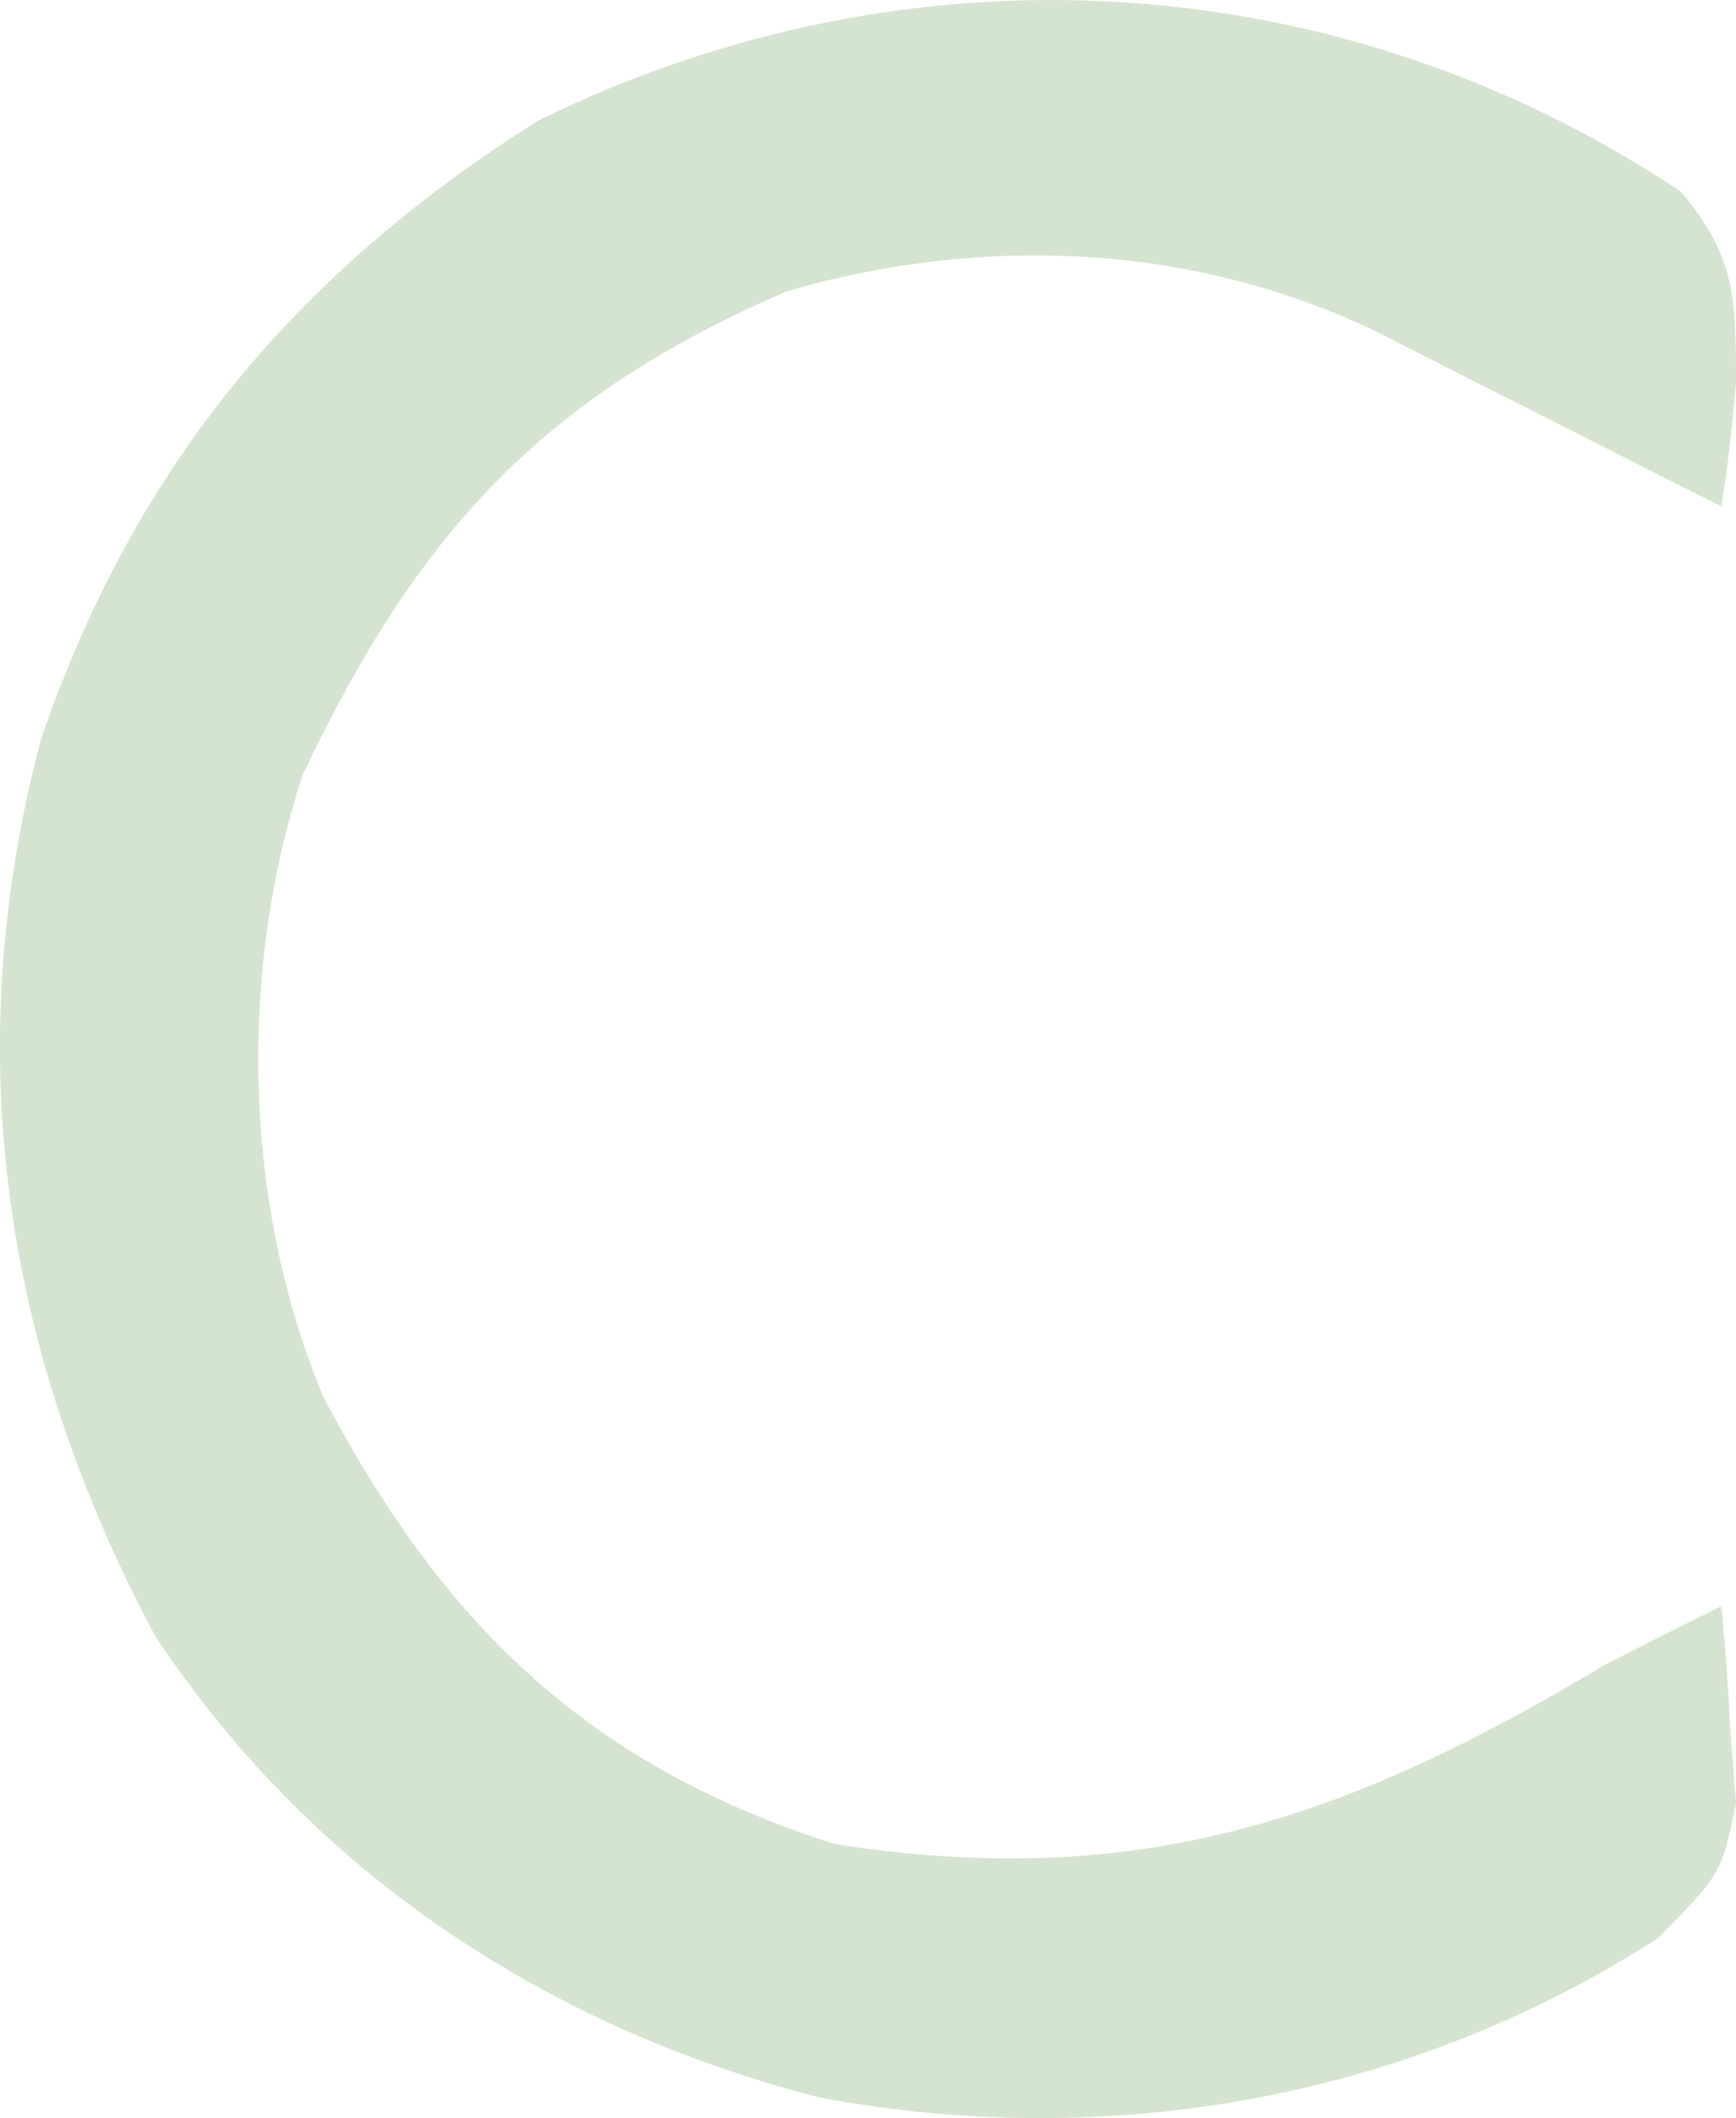 <?xml version="1.0" encoding="utf-8"?>
<svg xmlns="http://www.w3.org/2000/svg" fill="none" height="100%" overflow="visible" preserveAspectRatio="none" style="display: block;" viewBox="0 0 3.46 4.22" width="100%">
<path d="M3.349 0.381C3.459 0.509 3.46 0.594 3.46 0.761C3.453 0.844 3.444 0.927 3.431 1.009C3.304 0.945 3.177 0.881 3.05 0.816C2.999 0.791 2.949 0.765 2.897 0.739C2.847 0.713 2.796 0.688 2.744 0.661C2.379 0.485 1.958 0.467 1.569 0.58C1.079 0.791 0.832 1.063 0.604 1.542C0.474 1.933 0.485 2.402 0.644 2.782C0.883 3.237 1.173 3.518 1.664 3.674C2.265 3.768 2.683 3.626 3.195 3.319C3.274 3.278 3.352 3.239 3.431 3.2C3.439 3.284 3.445 3.368 3.449 3.452C3.453 3.499 3.456 3.545 3.46 3.593C3.431 3.733 3.431 3.733 3.305 3.861C2.808 4.182 2.21 4.287 1.633 4.179C1.09 4.039 0.622 3.732 0.309 3.259C0.008 2.695 -0.084 2.101 0.081 1.475C0.267 0.93 0.59 0.543 1.075 0.239C1.809 -0.12 2.662 -0.076 3.349 0.381Z" fill="#D5E4D0" id="Vector"/>
</svg>